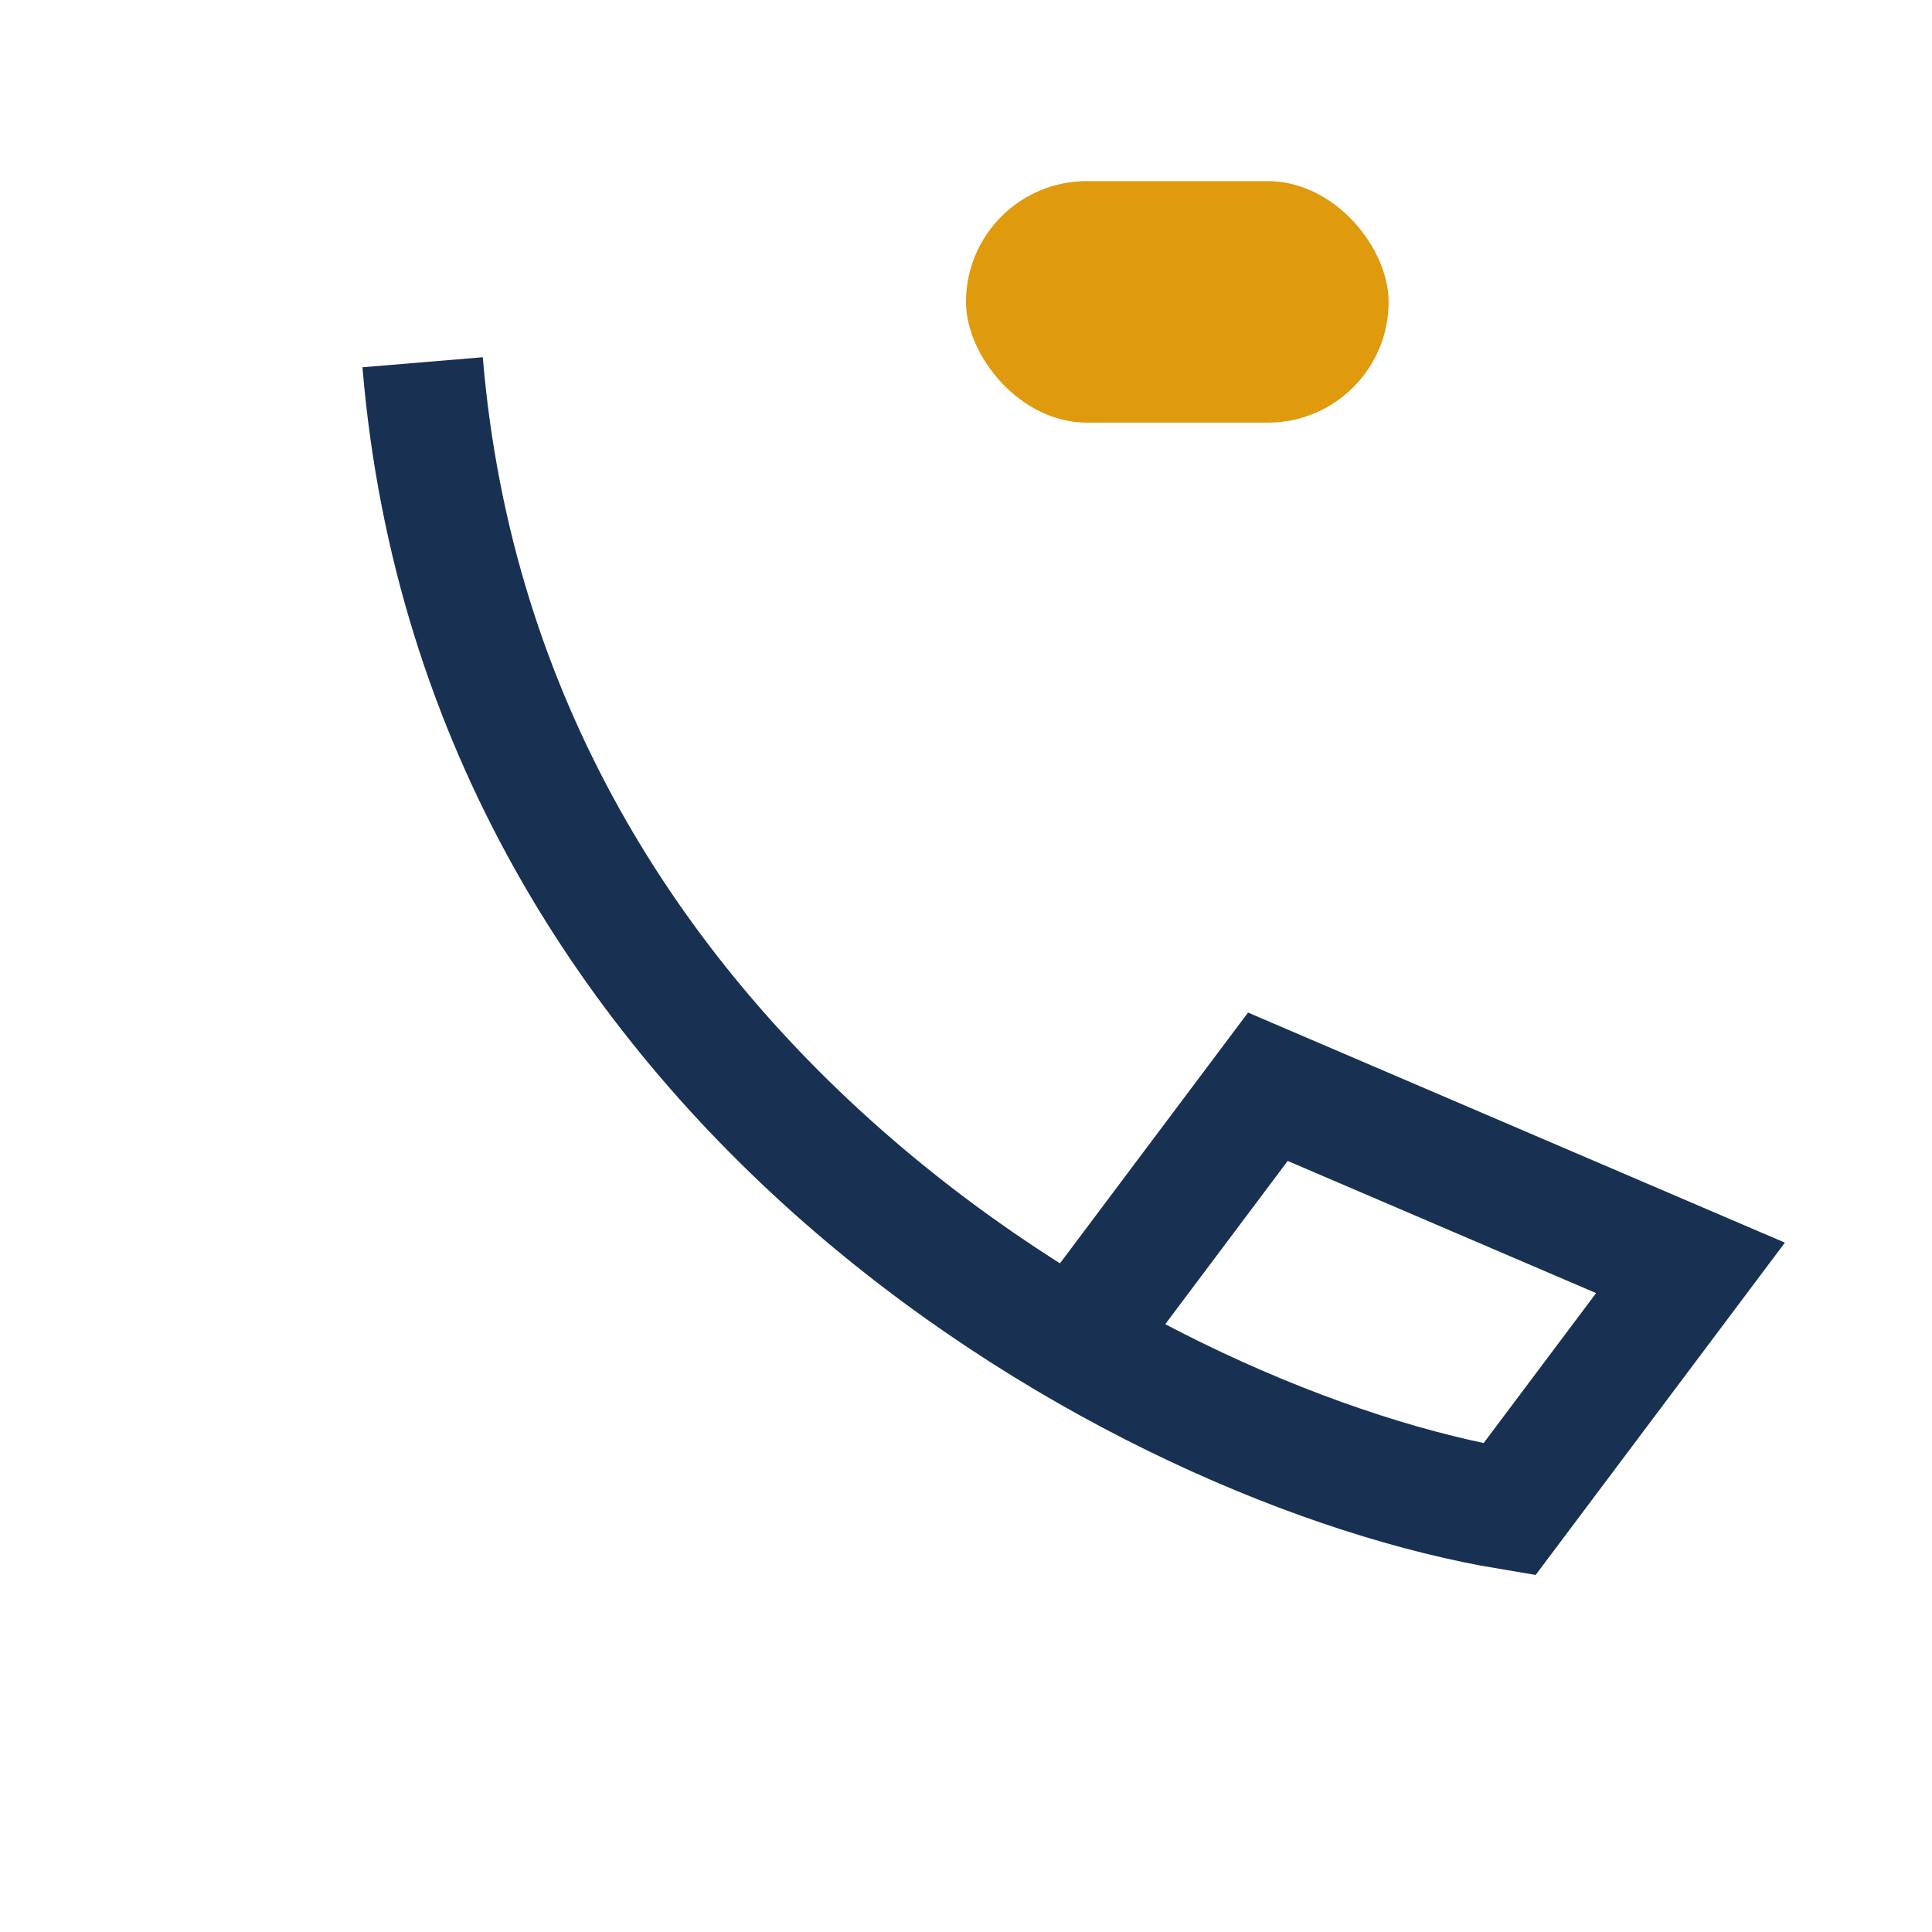 <?xml version="1.0" encoding="UTF-8"?>
<svg xmlns="http://www.w3.org/2000/svg" width="32" height="32" viewBox="0 0 32 32"><path d="M7 6c1 12 12 18 18 19l3-4-7-3-3 4" fill="none" stroke="#183153" stroke-width="2"/><rect x="16" y="3" width="7" height="4" rx="2" fill="#DF9A0E"/></svg>